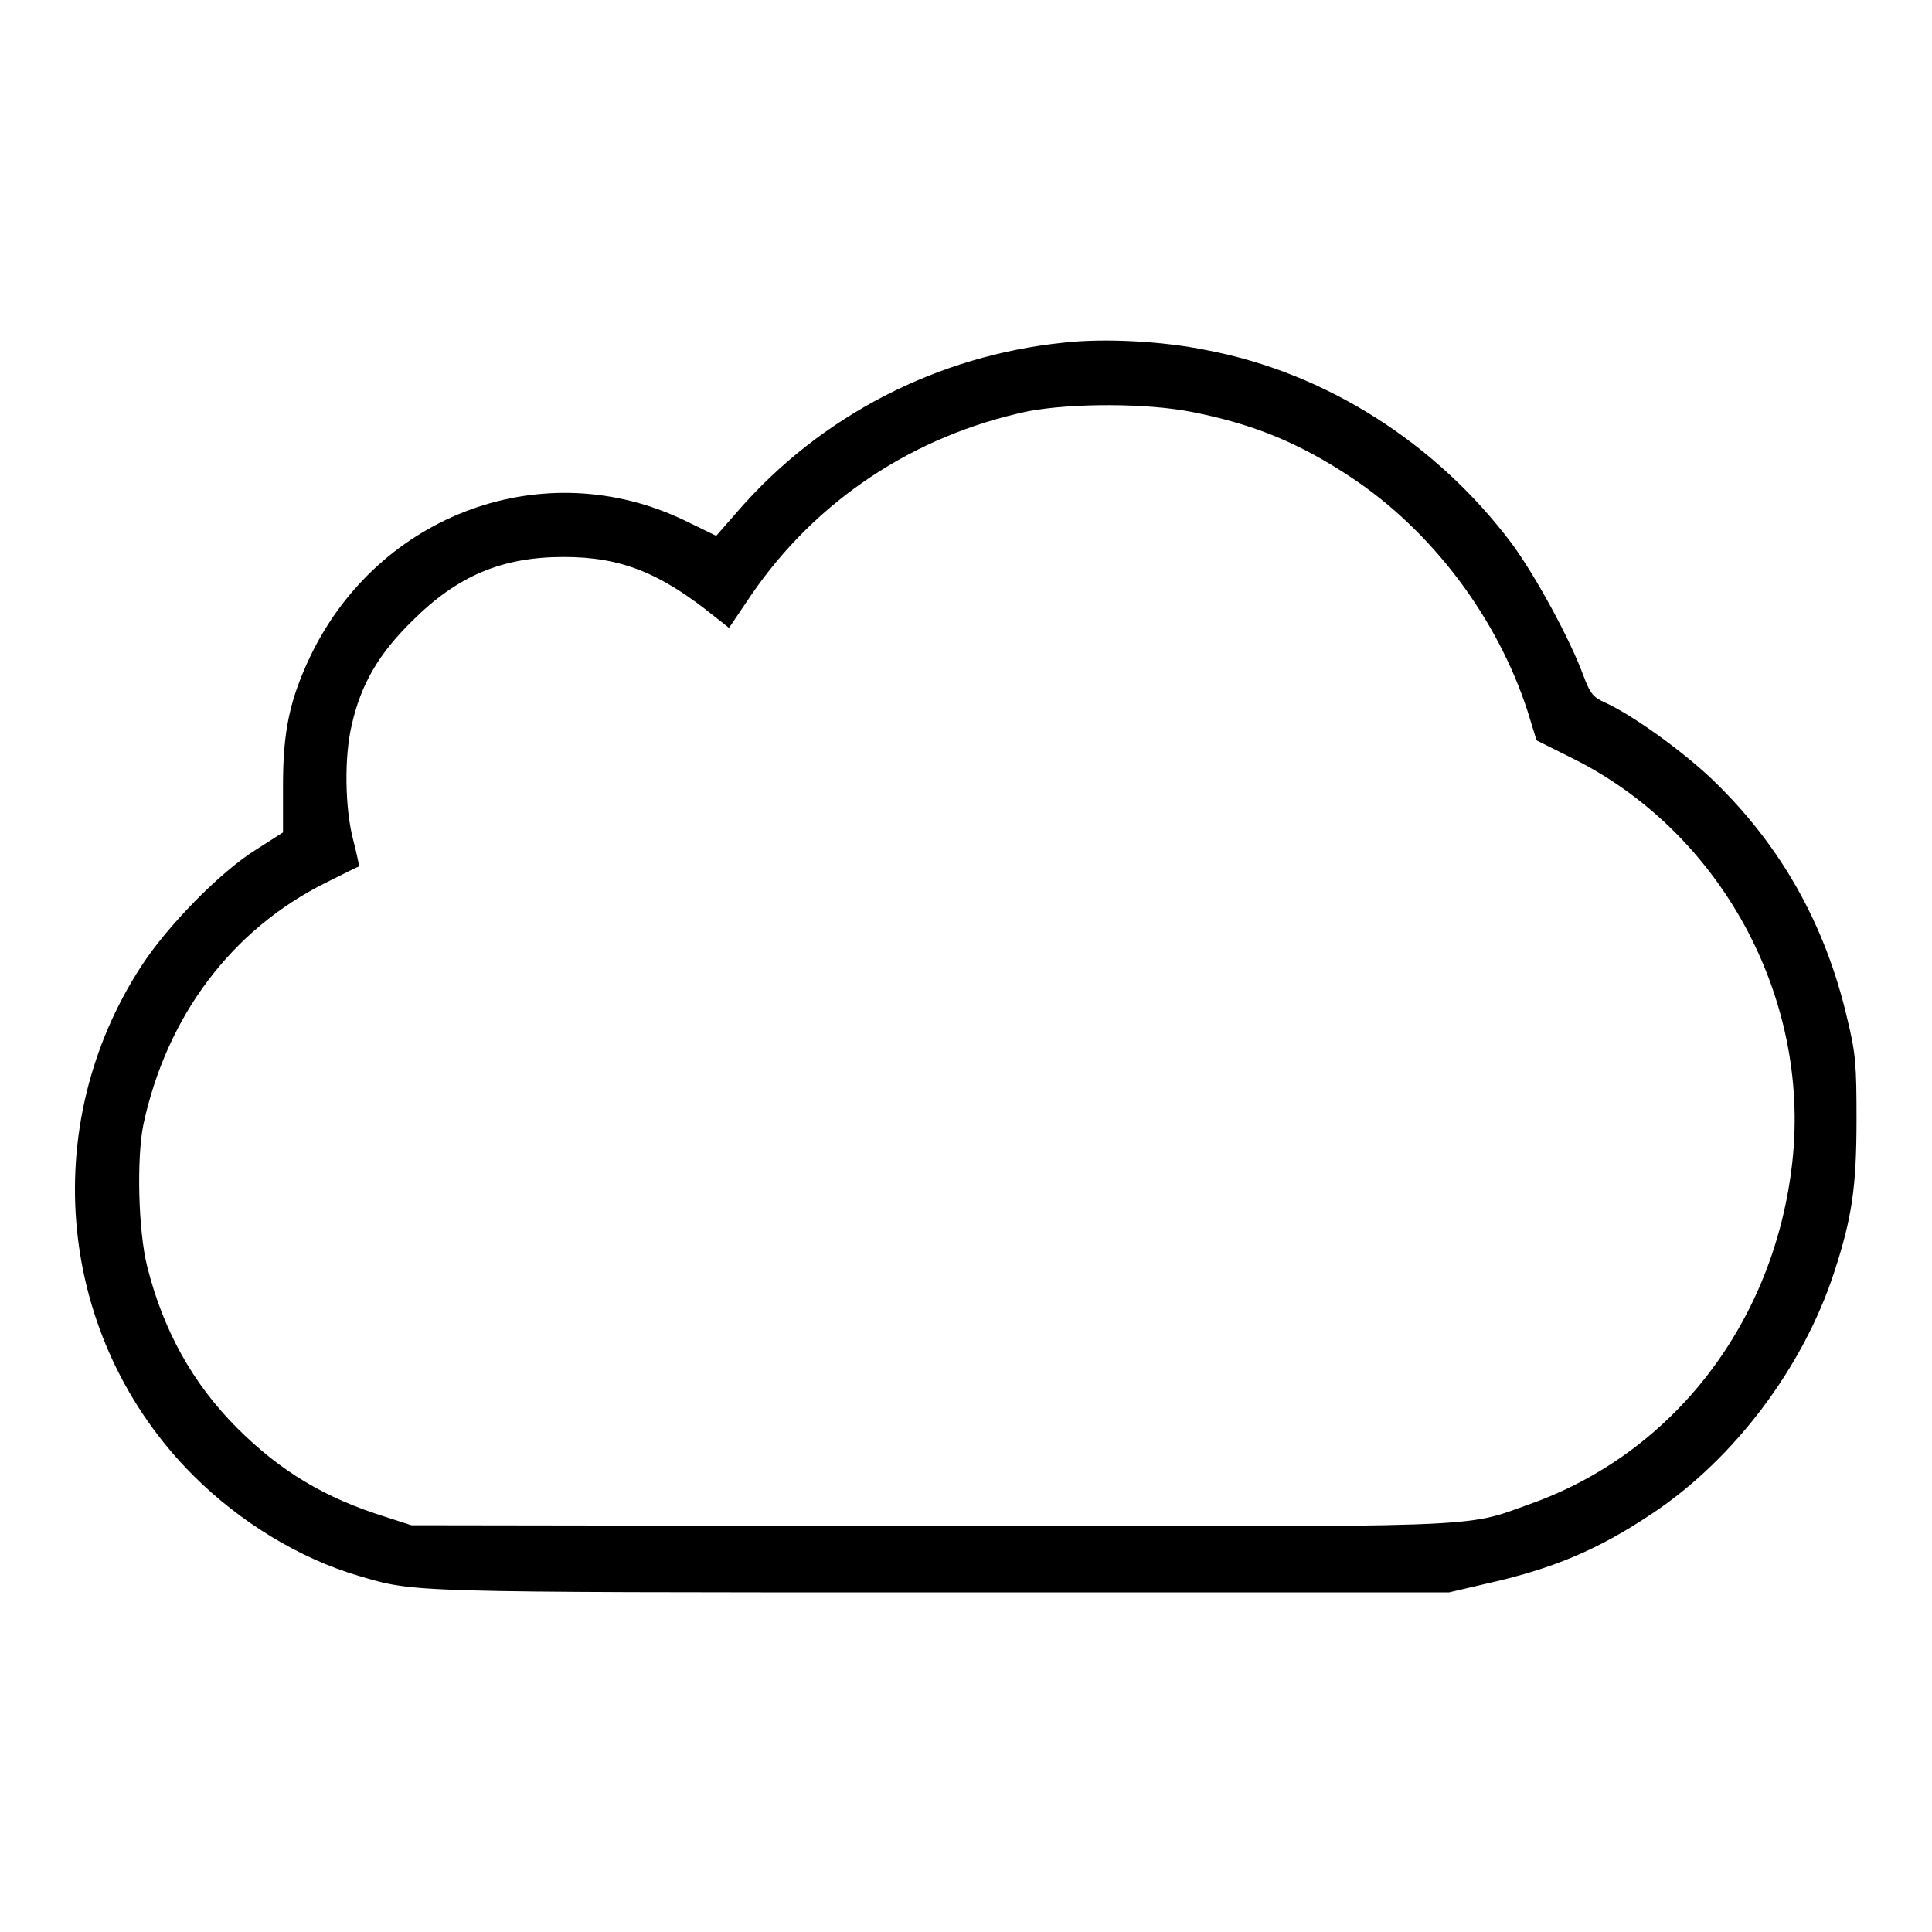 <?xml version="1.0" encoding="utf-8"?>
<!-- Svg Vector Icons : http://www.onlinewebfonts.com/icon -->
<!DOCTYPE svg PUBLIC "-//W3C//DTD SVG 1.1//EN" "http://www.w3.org/Graphics/SVG/1.1/DTD/svg11.dtd">
<svg version="1.1" xmlns="http://www.w3.org/2000/svg" xmlns:xlink="http://www.w3.org/1999/xlink" x="0px" y="0px" viewBox="0 0 256 256" enable-background="new 0 0 256 256" xml:space="preserve">
<g><g><g><path fill="#000000" d="M141,45.4c-16.8,1.7-32.3,9.7-43.3,22.4L94.9,71l-4.1-2C72.2,60,50.2,68,41.1,87c-2.7,5.7-3.6,9.9-3.6,17v6.3l-3.6,2.3c-4.8,3-11.7,10.1-15.1,15.3c-14,21.4-11.2,49.6,6.8,67.6c6.2,6.2,14.1,11,21.9,13.3c7.5,2.2,5.7,2.2,77.1,2.2H192l4.7-1.1c9-2,15-4.5,22.3-9.4c10.8-7.2,19.9-19.3,24-31.8c2.4-7.3,3-11.4,3-20.4c0-7.1-0.1-8.7-1.2-13.2c-2.9-12.6-8.9-23.2-18-31.9c-3.9-3.7-10.4-8.4-14.1-10.1c-1.6-0.7-2-1.2-2.9-3.6c-1.8-4.9-6.4-13.3-9.5-17.5c-10-13.3-24.6-22.6-40.4-25.6C154.1,45.2,146.3,44.8,141,45.4z M158,54.6c8.1,1.6,14.2,4.1,21.1,8.7c10.7,7.1,19.3,18.6,23.3,30.9l1.2,3.9l4.6,2.3c19.7,9.7,31.7,31.6,29.3,53.5c-2.3,21.1-15.6,38.6-34.8,45.4c-8.9,3.2-4.8,3-80.1,2.9l-68.1-0.1l-3.4-1.1c-8-2.5-13.9-6-19.7-11.8c-5.9-5.9-9.8-13-11.9-21.4c-1.2-4.8-1.4-14.4-0.5-18.8c3.1-14.4,11.7-25.8,24.1-32c2.4-1.2,4.4-2.2,4.5-2.2c0,0-0.3-1.6-0.8-3.5c-1.1-4.2-1.2-11-0.2-15.2c1.2-5.4,3.6-9.5,8-13.8c6-6,11.9-8.5,20.1-8.5c7.6,0,12.8,2.1,20,7.9l1.9,1.5l2.9-4.3c8.6-12.6,21.6-21.2,36.7-24.4C142,53.4,152,53.4,158,54.6z"/></g></g></g>
</svg>